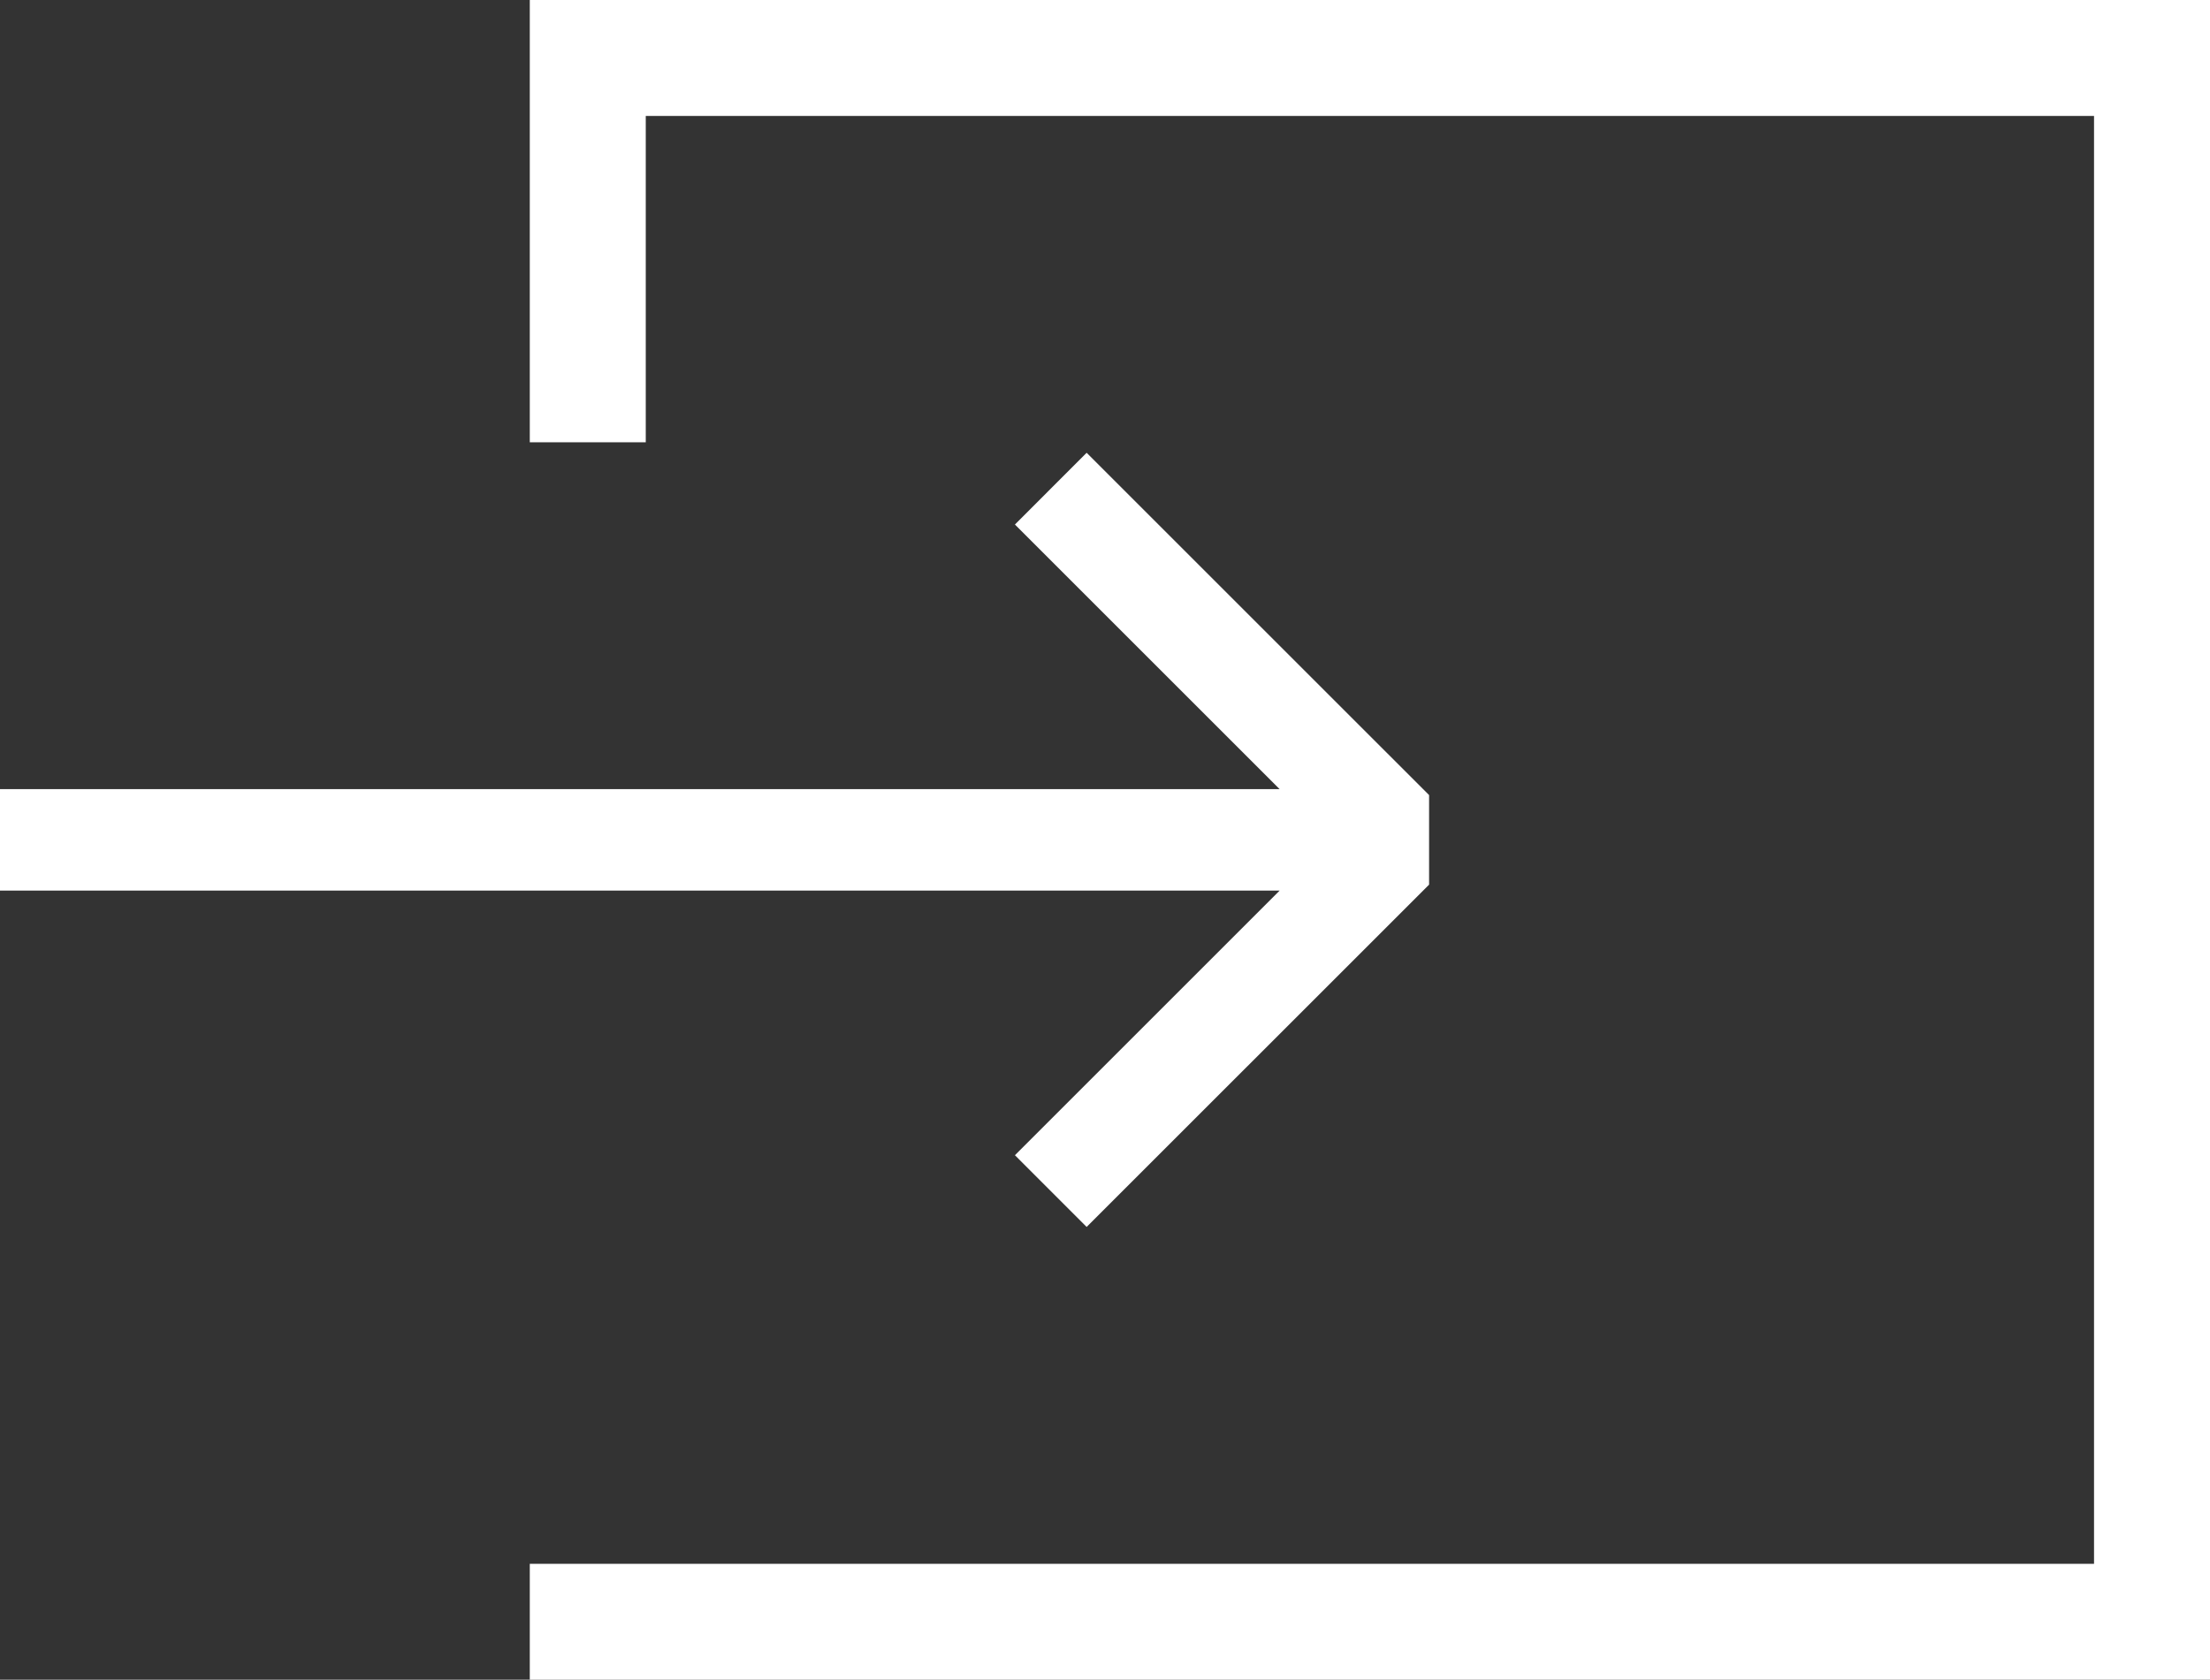 <svg xmlns="http://www.w3.org/2000/svg" viewBox="0 0 457.36 347.72"><rect x="0" y="0" width="457.36" height="347.72" fill="#333333" stroke="none"/><defs><style>.cls-1{fill:#fff;}</style></defs><title>Element 1</title><g id="Ebene_2" data-name="Ebene 2"><g id="Ebene_1-2" data-name="Ebene 1"><polygon class="cls-1" points="109.64 0 109.64 91.56 133.64 91.56 133.64 24 433.36 24 433.36 323.72 109.64 323.72 109.64 347.72 457.36 347.72 457.36 0 109.64 0"/><polygon class="cls-1" points="210.04 239.14 224.88 253.99 295.75 183.13 295.75 164.59 224.88 93.73 210.04 108.58 264.82 163.36 0 163.36 0 184.36 264.82 184.36 210.04 239.14"/></g></g></svg>